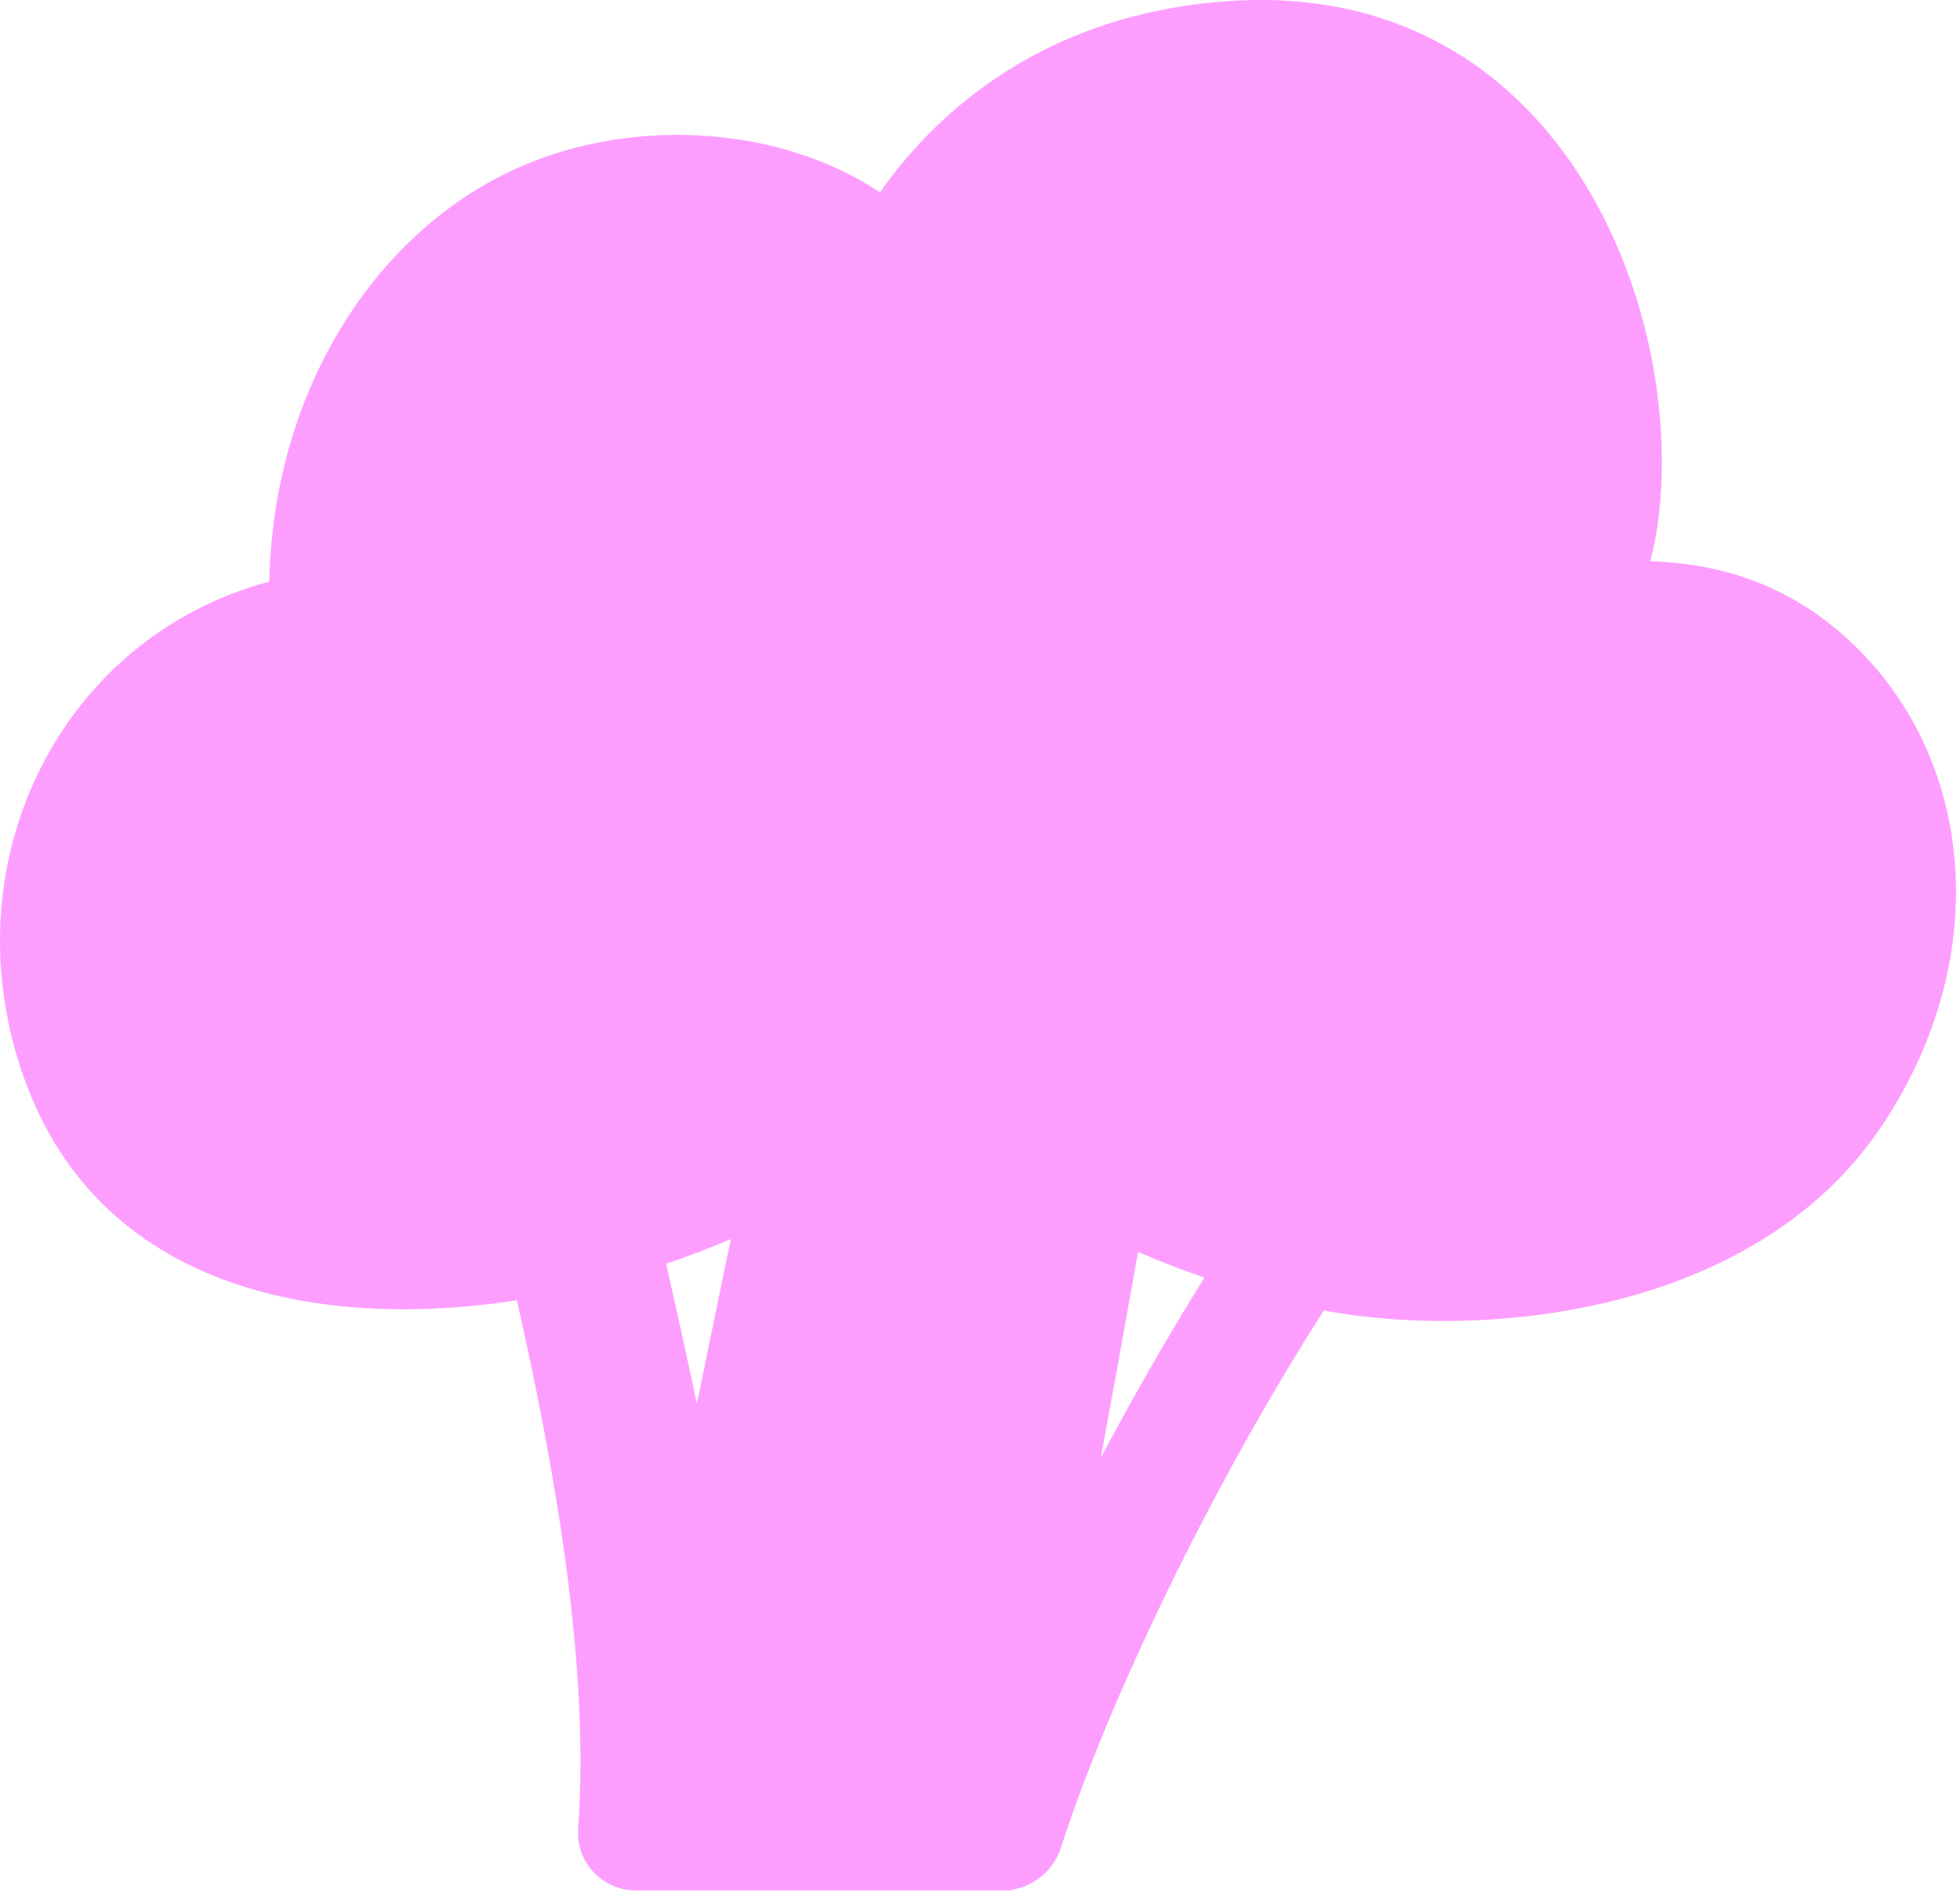 <svg preserveAspectRatio="none" width="100%" height="100%" overflow="visible" style="display: block;" viewBox="0 0 65 63" fill="none" xmlns="http://www.w3.org/2000/svg">
<path id="Vector" d="M61.55 21.448C59.536 19.475 57.2 18.684 54.731 18.611C54.846 18.161 54.935 17.701 54.994 17.232C55.891 10.195 51.717 -0.66 40.827 0.031C35.525 0.369 31.639 2.892 29.183 6.376C25.866 4.181 21.267 3.952 17.709 5.341C12.519 7.365 9.049 12.947 8.932 19.285C1.959 21.139 -1.781 28.718 0.839 35.856C3.325 42.63 10.353 44.155 17.142 43.114C18.411 48.718 19.562 55.249 19.173 60.635C19.093 61.741 19.972 62.681 21.088 62.681H25.311H33.087C33.127 62.681 33.166 62.681 33.208 62.681H33.237C33.269 62.681 33.299 62.679 33.331 62.678H33.56C33.56 62.678 33.563 62.662 33.565 62.656C34.319 62.533 34.951 61.998 35.188 61.256C36.703 56.525 40.154 49.293 43.905 43.45C48.707 44.374 58.085 43.837 62.438 37.286C66.055 31.843 65.53 25.349 61.548 21.448H61.55ZM24.236 41.084C23.866 42.886 23.488 44.722 23.11 46.545C22.776 44.959 22.43 43.393 22.09 41.903C22.827 41.654 23.546 41.38 24.236 41.085V41.084ZM37.742 41.51C38.474 41.825 39.212 42.111 39.942 42.362C38.808 44.184 37.646 46.188 36.506 48.334C36.941 45.984 37.351 43.692 37.742 41.51Z" fill="#FD9EFF"/>
</svg>
